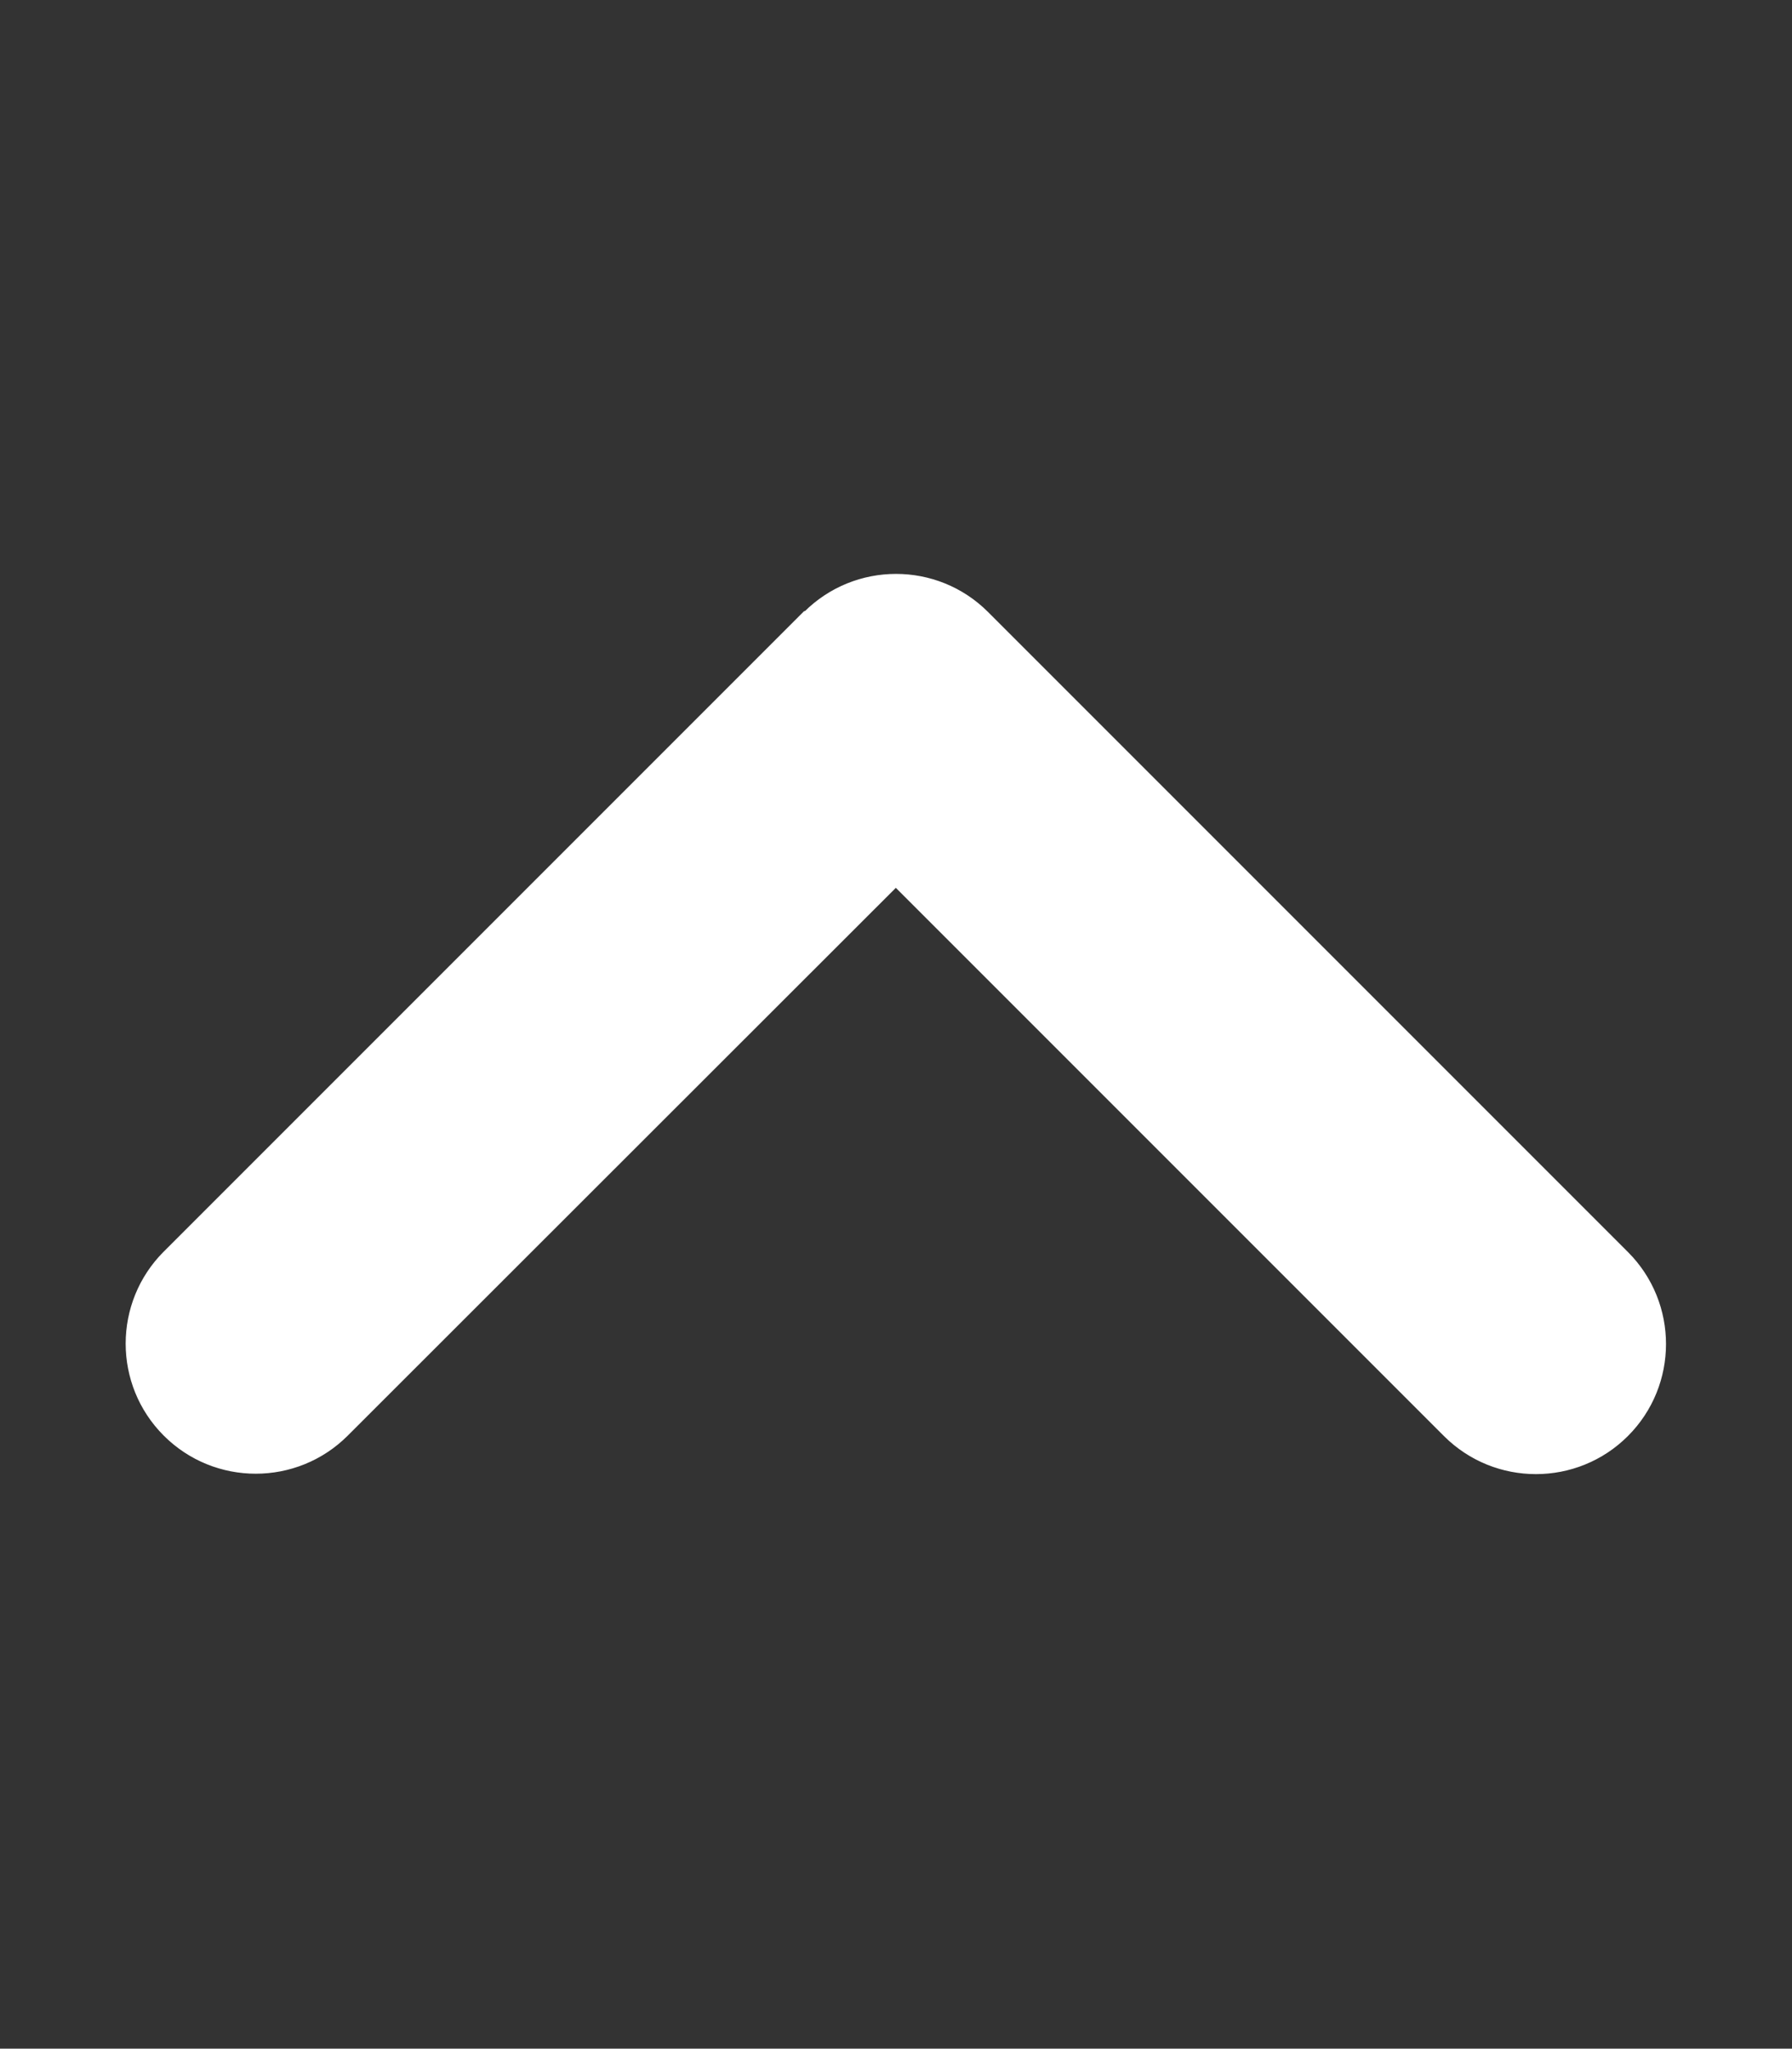 <?xml version="1.0" encoding="UTF-8" standalone="no"?><!DOCTYPE svg PUBLIC "-//W3C//DTD SVG 1.1//EN" "http://www.w3.org/Graphics/SVG/1.1/DTD/svg11.dtd"><svg width="100%" height="100%" viewBox="0 0 1867 2134" version="1.1" xmlns="http://www.w3.org/2000/svg" xmlns:xlink="http://www.w3.org/1999/xlink" xml:space="preserve" xmlns:serif="http://www.serif.com/" style="fill-rule:evenodd;clip-rule:evenodd;stroke-linejoin:round;stroke-miterlimit:2;"><rect x="0" y="0" width="1867" height="2134" fill="#333333" stroke="none"/><path d="M839.167,638.958c52.083,-52.083 136.666,-52.083 188.75,0l666.666,666.667c52.084,52.083 52.084,136.667 0,188.75c-52.083,52.083 -136.666,52.083 -188.75,0l-572.5,-572.5l-572.5,572.083c-52.083,52.084 -136.666,52.084 -188.75,0c-52.083,-52.083 -52.083,-136.666 0,-188.75l666.667,-666.666l0.417,0.416Z" style="fill:#fff;fill-rule:nonzero;stroke:#fff;stroke-width:4.17px;"/></svg>